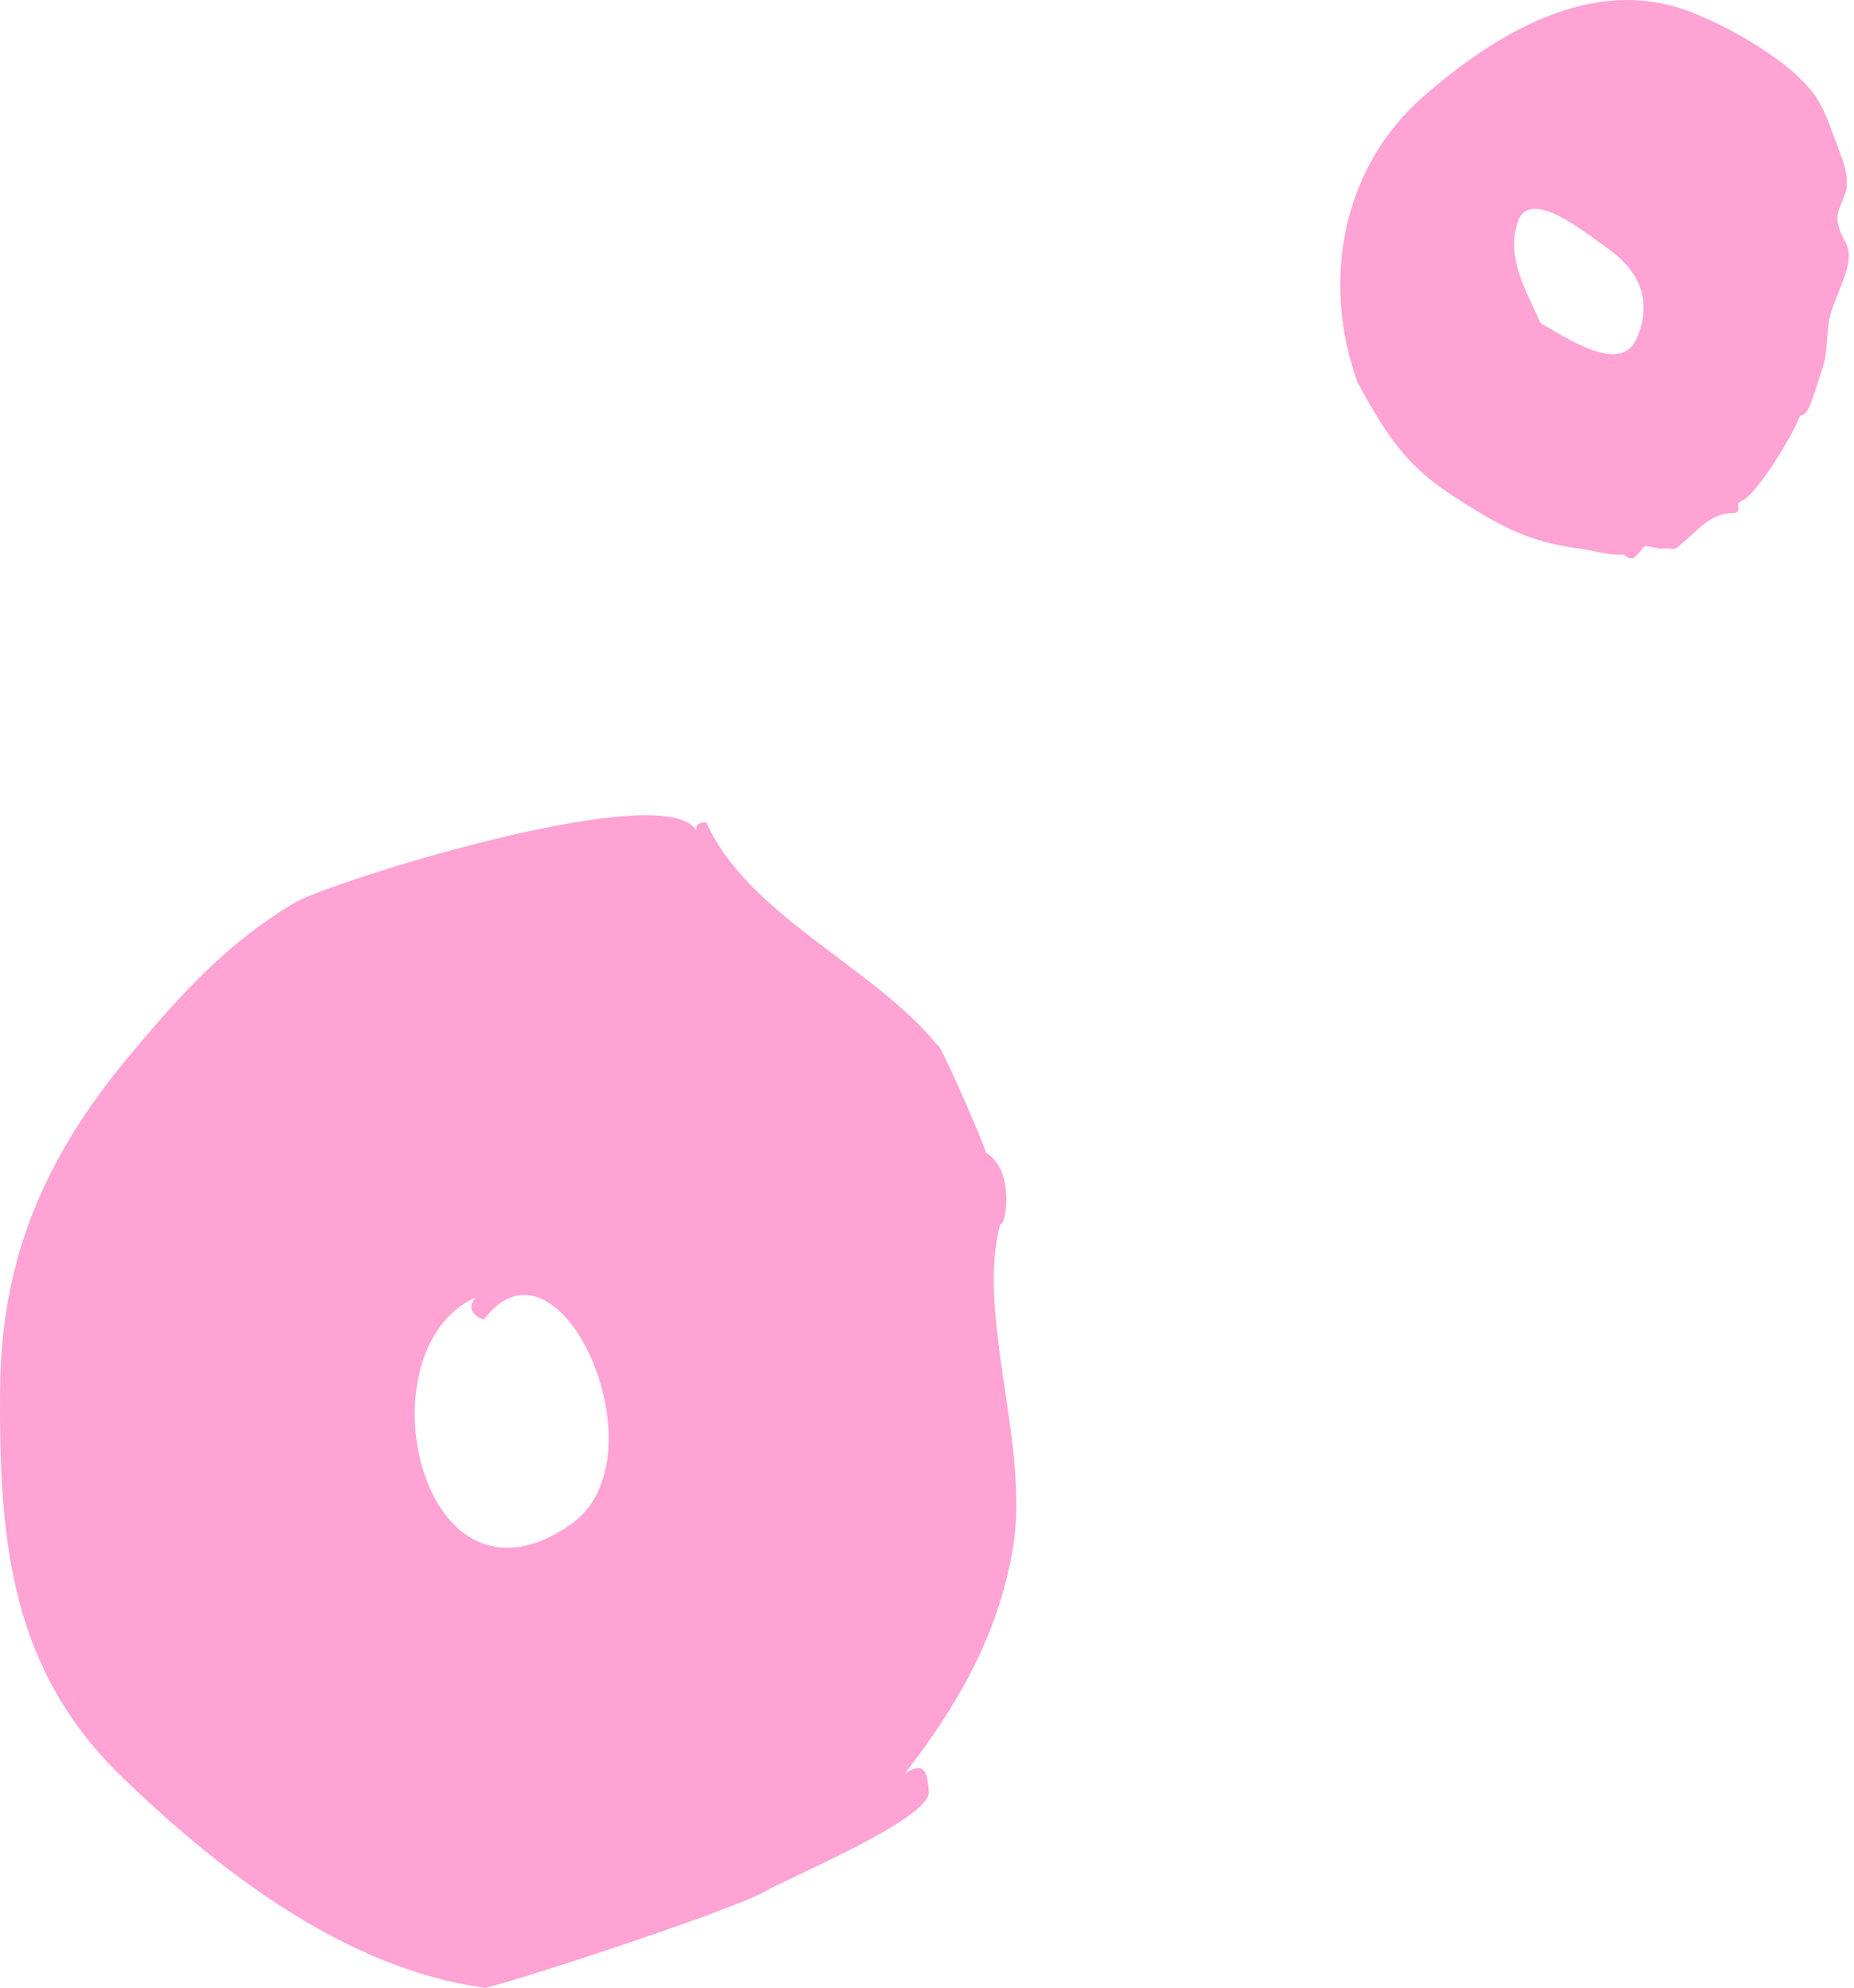 <?xml version="1.0" encoding="UTF-8"?>
<svg width="166px" height="178px" viewBox="0 0 166 178" version="1.1" xmlns="http://www.w3.org/2000/svg" xmlns:xlink="http://www.w3.org/1999/xlink">
    <title>Group 8</title>
    <g id="Page-1" stroke="none" stroke-width="1" fill="none" fill-rule="evenodd">
        <g id="MacBook-Pro-14_---33" transform="translate(-159, -5564)" fill="#FEA3D4" fill-rule="nonzero">
            <g id="Group-8" transform="translate(159, 5564.001)">
                <path d="M121.58,34.299 C121.57,34.279 121.562,34.259 121.555,34.249 C118.315,25.339 120.062,15.039 127.51,8.579 C133.916,3.019 142.449,-2.181 151.028,0.939 C154.622,2.249 160.709,5.629 162.738,8.899 C163.543,10.199 164.177,12.209 164.73,13.649 C165.089,14.579 165.386,15.509 165.365,16.519 C165.344,17.509 164.444,18.759 164.511,19.599 C164.663,21.529 165.878,21.619 165.441,23.729 C165.133,25.219 164.02,27.369 163.8,28.509 C163.516,29.989 163.69,31.509 163.144,33.079 C162.591,34.679 162.018,37.029 161.411,37.149 C161.275,37.169 161.159,37.249 161.11,37.379 C160.453,39.049 157.306,44.329 155.877,44.889 C155.718,44.949 155.612,45.099 155.627,45.269 C155.634,45.359 155.641,45.449 155.648,45.539 C155.665,45.749 155.495,45.939 155.279,45.939 C153.326,45.929 152.292,47.179 150.958,48.349 C149.542,49.589 150.307,48.979 148.638,49.129 C148.6,49.139 147.891,48.969 147.448,48.909 C147.3,48.889 147.154,48.959 147.078,49.079 C146.926,49.329 146.741,49.549 146.522,49.729 C146.257,50.089 145.909,50.089 145.476,49.739 C145.403,49.679 145.308,49.649 145.215,49.659 C144.079,49.759 142.435,49.239 141.292,49.099 C136.691,48.529 133.879,46.859 130.004,44.349 C125.77,41.609 123.927,38.589 121.582,34.309 L121.58,34.299 Z M137.874,28.809 C137.907,28.889 137.962,28.949 138.033,28.989 C140.333,30.289 145.097,33.539 146.522,30.359 C148.055,26.929 146.699,24.179 143.954,22.249 C141.855,20.769 136.915,16.679 135.881,19.909 C134.841,23.159 136.635,25.959 137.874,28.809 Z" id="Shape"></path>
                <path d="M88.32,103.239 C91.039,104.959 89.943,110.169 89.567,109.569 C87.345,117.889 92.271,129.509 90.676,138.749 C89.328,146.559 85.639,152.849 81.034,158.789 C82.785,157.679 83.004,158.639 83.17,160.399 C83.4,162.819 70.936,167.979 68.537,169.349 C65.128,171.289 43.33,178.309 43.357,177.989 C30.846,176.289 19.475,167.379 11.012,159.209 C1.025,149.579 -0.106,138.289 0.007,124.419 C0.103,112.649 4.011,103.569 11.73,94.359 C16.202,89.029 20.261,84.499 26.331,80.859 C29.44,78.999 59.618,69.499 62.349,74.379 C62.233,73.589 62.987,73.649 63.234,73.629 C66.96,81.989 78.368,86.659 83.914,93.579 C83.949,92.889 87.65,101.369 88.318,103.239 L88.32,103.239 Z M43.325,118.159 C42.614,117.939 41.644,117.239 42.602,116.179 C32.131,120.859 37.643,145.979 51.153,136.469 C59.628,130.509 50.115,109.109 43.325,118.159 Z" id="Shape"></path>
            </g>
        </g>
    </g>
</svg>